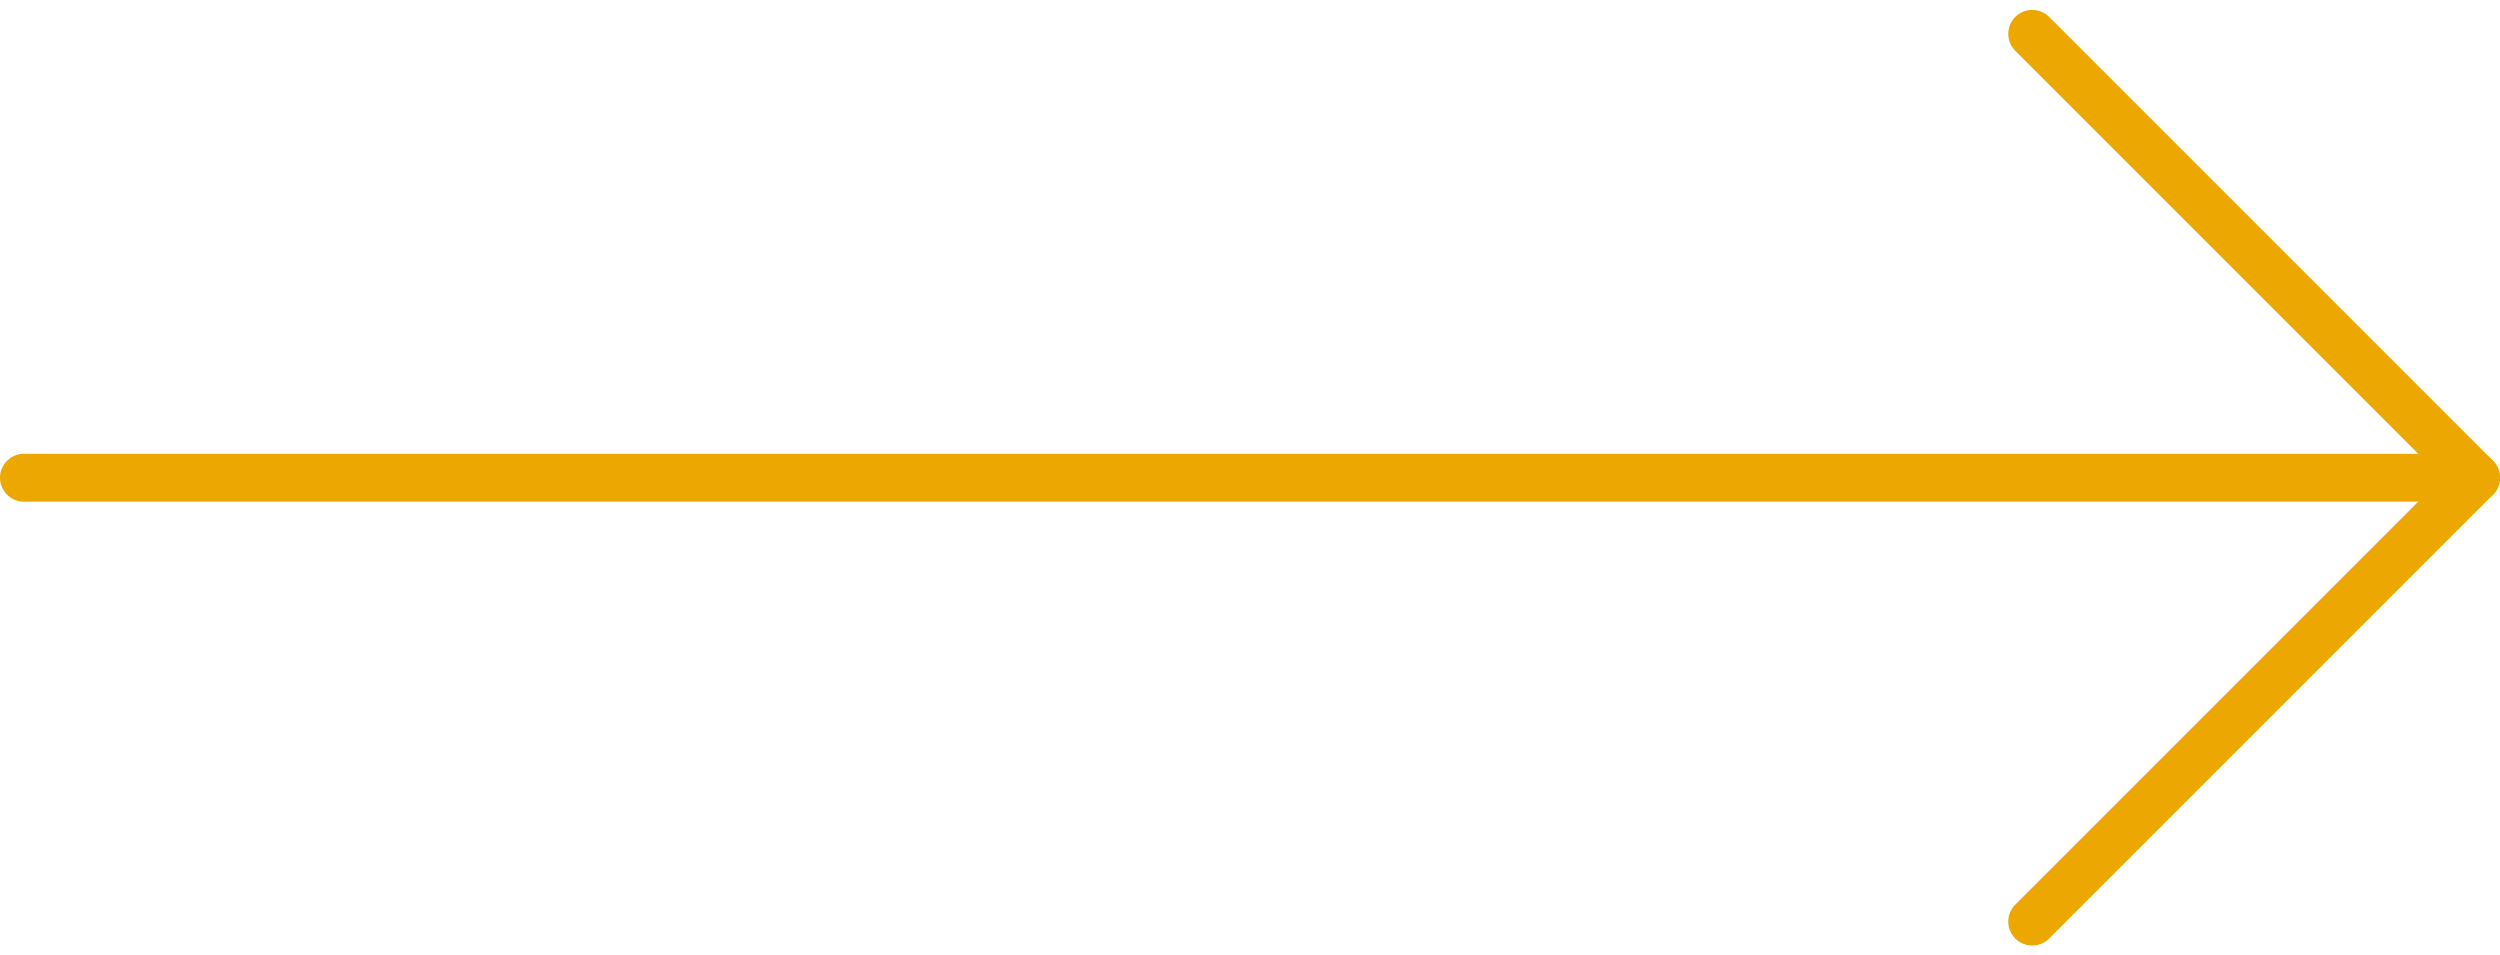 <svg xmlns="http://www.w3.org/2000/svg" width="52.207" height="19.953" viewBox="0 0 52.207 19.953">
  <g id="Icon_feather-arrow-right" data-name="Icon feather-arrow-right" transform="translate(-7 -6.793)">
    <path id="Path_35859" data-name="Path 35859" d="M7.5,18H58.707" transform="translate(0 -1.231)" fill="none" stroke="#eca700" stroke-linecap="round" stroke-linejoin="round" stroke-width="1"/>
    <path id="Path_35860" data-name="Path 35860" d="M18,7.5l9.269,9.269L18,26.038" transform="translate(31.438 0)" fill="none" stroke="#eca700" stroke-linecap="round" stroke-linejoin="round" stroke-width="1"/>
  </g>
</svg>
